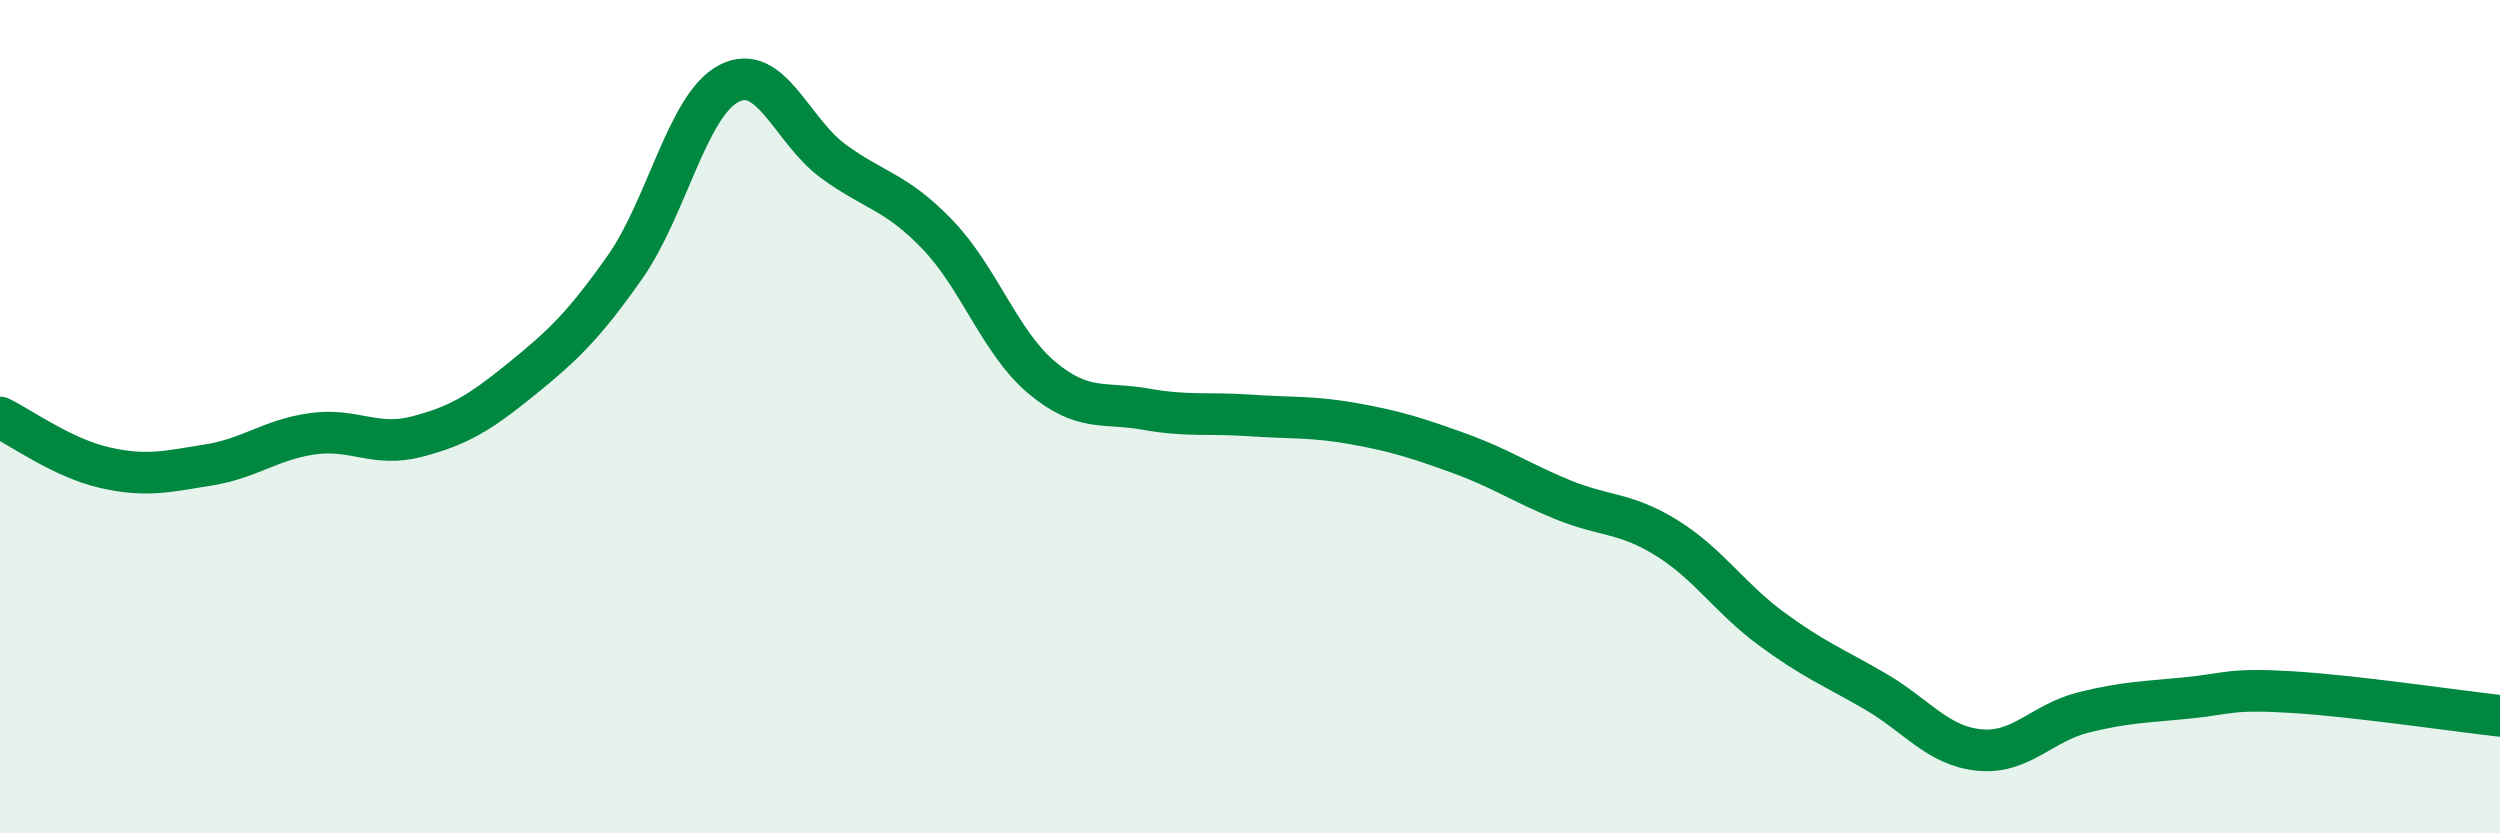 
    <svg width="60" height="20" viewBox="0 0 60 20" xmlns="http://www.w3.org/2000/svg">
      <path
        d="M 0,10.02 C 0.5,10.26 1.5,10.99 2.5,11.22 C 3.5,11.45 4,11.32 5,11.16 C 6,11 6.5,10.55 7.5,10.41 C 8.5,10.27 9,10.74 10,10.48 C 11,10.22 11.5,9.92 12.5,9.11 C 13.5,8.3 14,7.83 15,6.41 C 16,4.99 16.5,2.51 17.5,2 C 18.5,1.49 19,3.14 20,3.87 C 21,4.6 21.5,4.59 22.5,5.63 C 23.5,6.67 24,8.22 25,9.06 C 26,9.9 26.5,9.64 27.5,9.82 C 28.5,10 29,9.9 30,9.97 C 31,10.04 31.5,9.99 32.5,10.17 C 33.5,10.35 34,10.51 35,10.87 C 36,11.23 36.5,11.58 37.5,11.99 C 38.5,12.4 39,12.29 40,12.91 C 41,13.53 41.5,14.34 42.5,15.08 C 43.5,15.82 44,16.01 45,16.59 C 46,17.17 46.5,17.9 47.5,18 C 48.5,18.1 49,17.35 50,17.1 C 51,16.85 51.5,16.85 52.5,16.75 C 53.5,16.65 53.5,16.52 55,16.61 C 56.5,16.7 59,17.07 60,17.18L60 20L0 20Z"
        fill="#008740"
        opacity="0.1"
        stroke-linecap="round"
        stroke-linejoin="round"
      />
      <path
        d="M 0,10.02 C 0.5,10.26 1.5,10.99 2.5,11.22 C 3.5,11.45 4,11.32 5,11.16 C 6,11 6.5,10.55 7.5,10.41 C 8.5,10.27 9,10.74 10,10.48 C 11,10.22 11.5,9.92 12.5,9.11 C 13.5,8.3 14,7.83 15,6.41 C 16,4.99 16.5,2.51 17.5,2 C 18.5,1.49 19,3.14 20,3.87 C 21,4.6 21.5,4.59 22.5,5.63 C 23.5,6.67 24,8.22 25,9.06 C 26,9.9 26.5,9.64 27.5,9.82 C 28.5,10 29,9.9 30,9.97 C 31,10.04 31.5,9.99 32.5,10.17 C 33.5,10.35 34,10.51 35,10.87 C 36,11.23 36.5,11.58 37.5,11.99 C 38.5,12.4 39,12.29 40,12.91 C 41,13.53 41.5,14.34 42.5,15.08 C 43.5,15.82 44,16.01 45,16.59 C 46,17.17 46.5,17.9 47.5,18 C 48.5,18.1 49,17.35 50,17.1 C 51,16.85 51.5,16.85 52.5,16.75 C 53.5,16.65 53.5,16.52 55,16.61 C 56.5,16.7 59,17.07 60,17.18"
        stroke="#008740"
        stroke-width="1"
        fill="none"
        stroke-linecap="round"
        stroke-linejoin="round"
      />
    </svg>
  